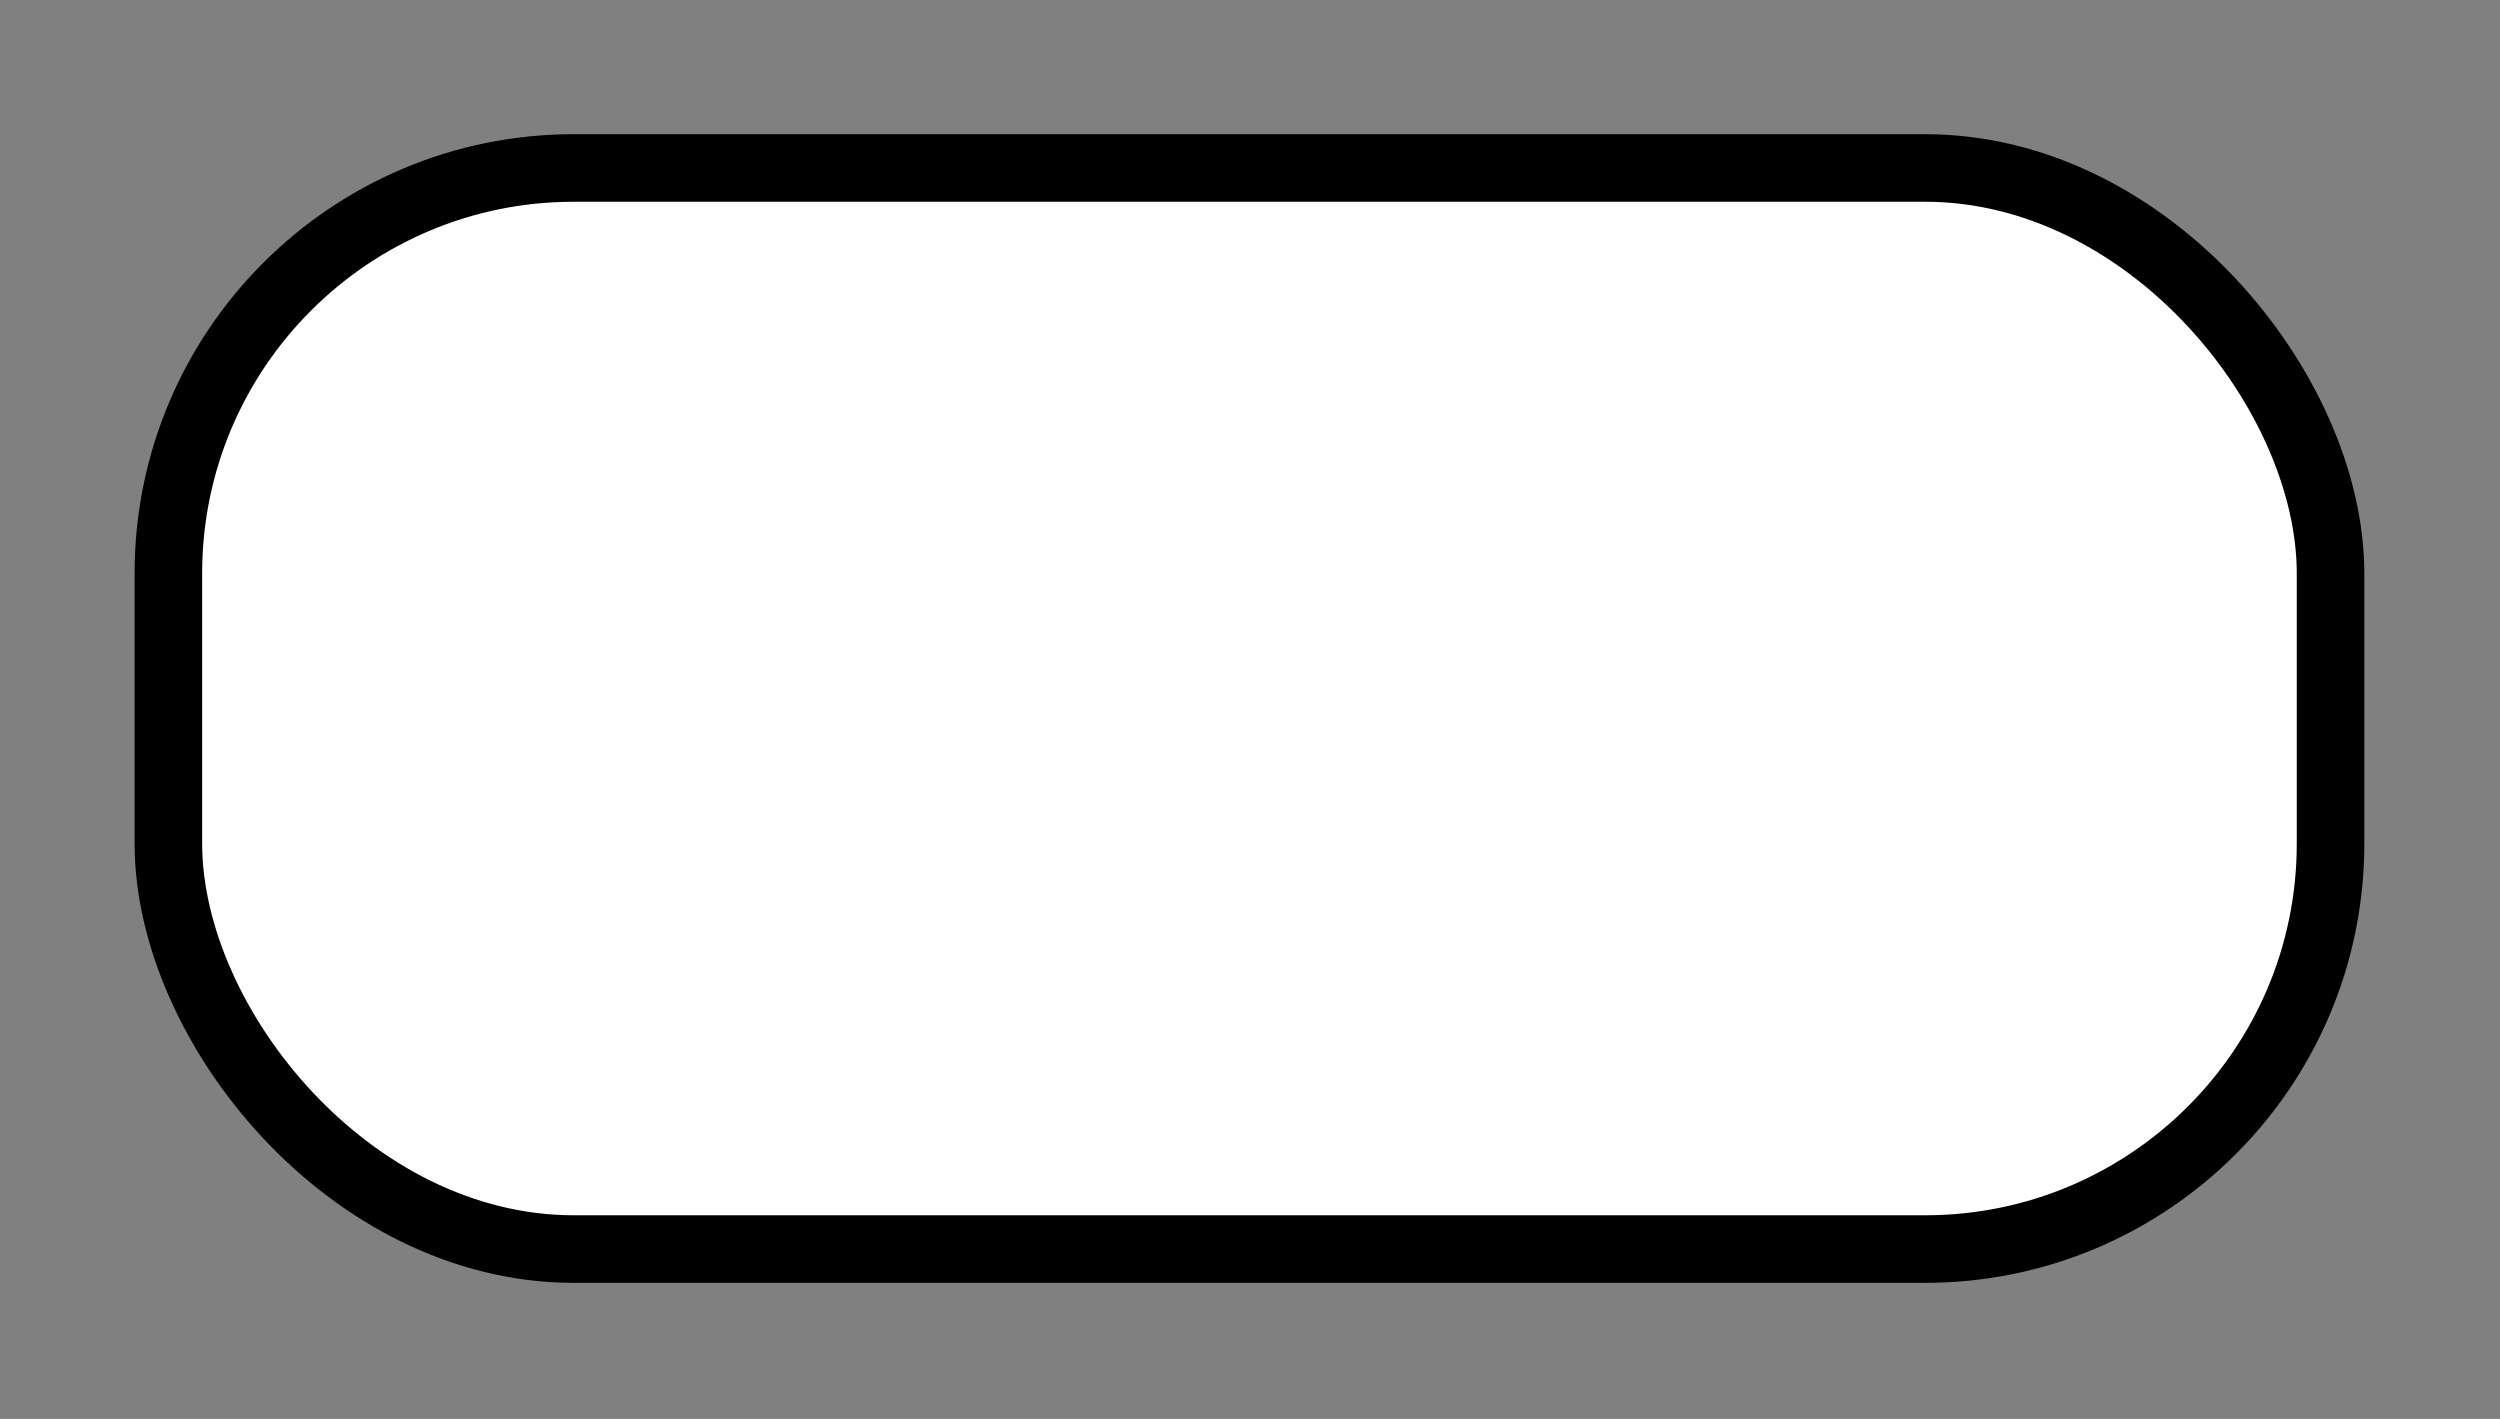 <?xml version="1.0" encoding="UTF-8" standalone="no"?>
<!-- Created with Inkscape (http://www.inkscape.org/) -->

<svg
        xmlns="http://www.w3.org/2000/svg"
        version="1.1"
        width="37"
        height="21"
        id="svg3391">
    <rect width="100%" height="100%" fill="#808080" stroke="none"/>
    <defs
            id="defs3393"/>
    <g
            transform="translate(-167.222,-1524.734)"
            id="layer1">
        <g
                transform="translate(12.409,1124.828)"
                id="g3464"
                style="display:block">
            <rect
                    width="32"
                    height="16"
                    rx="6"
                    ry="6"
                    x="157.305"
                    y="402.392"
                    id="rect59"
                    style="fill:none;stroke:#ffff99;stroke-width:5;stroke-opacity:0"/>
            <rect
                    width="32"
                    height="16"
                    rx="6"
                    ry="6"
                    x="157.305"
                    y="402.392"
                    id="rect61"
                    style="fill:#ffffff"/>
            <rect
                    width="32"
                    height="16"
                    rx="6"
                    ry="6"
                    x="157.305"
                    y="402.392"
                    id="rect67"
                    style="fill:none;stroke:#000000;stroke-width:1"/>
        </g>
    </g>
</svg>
